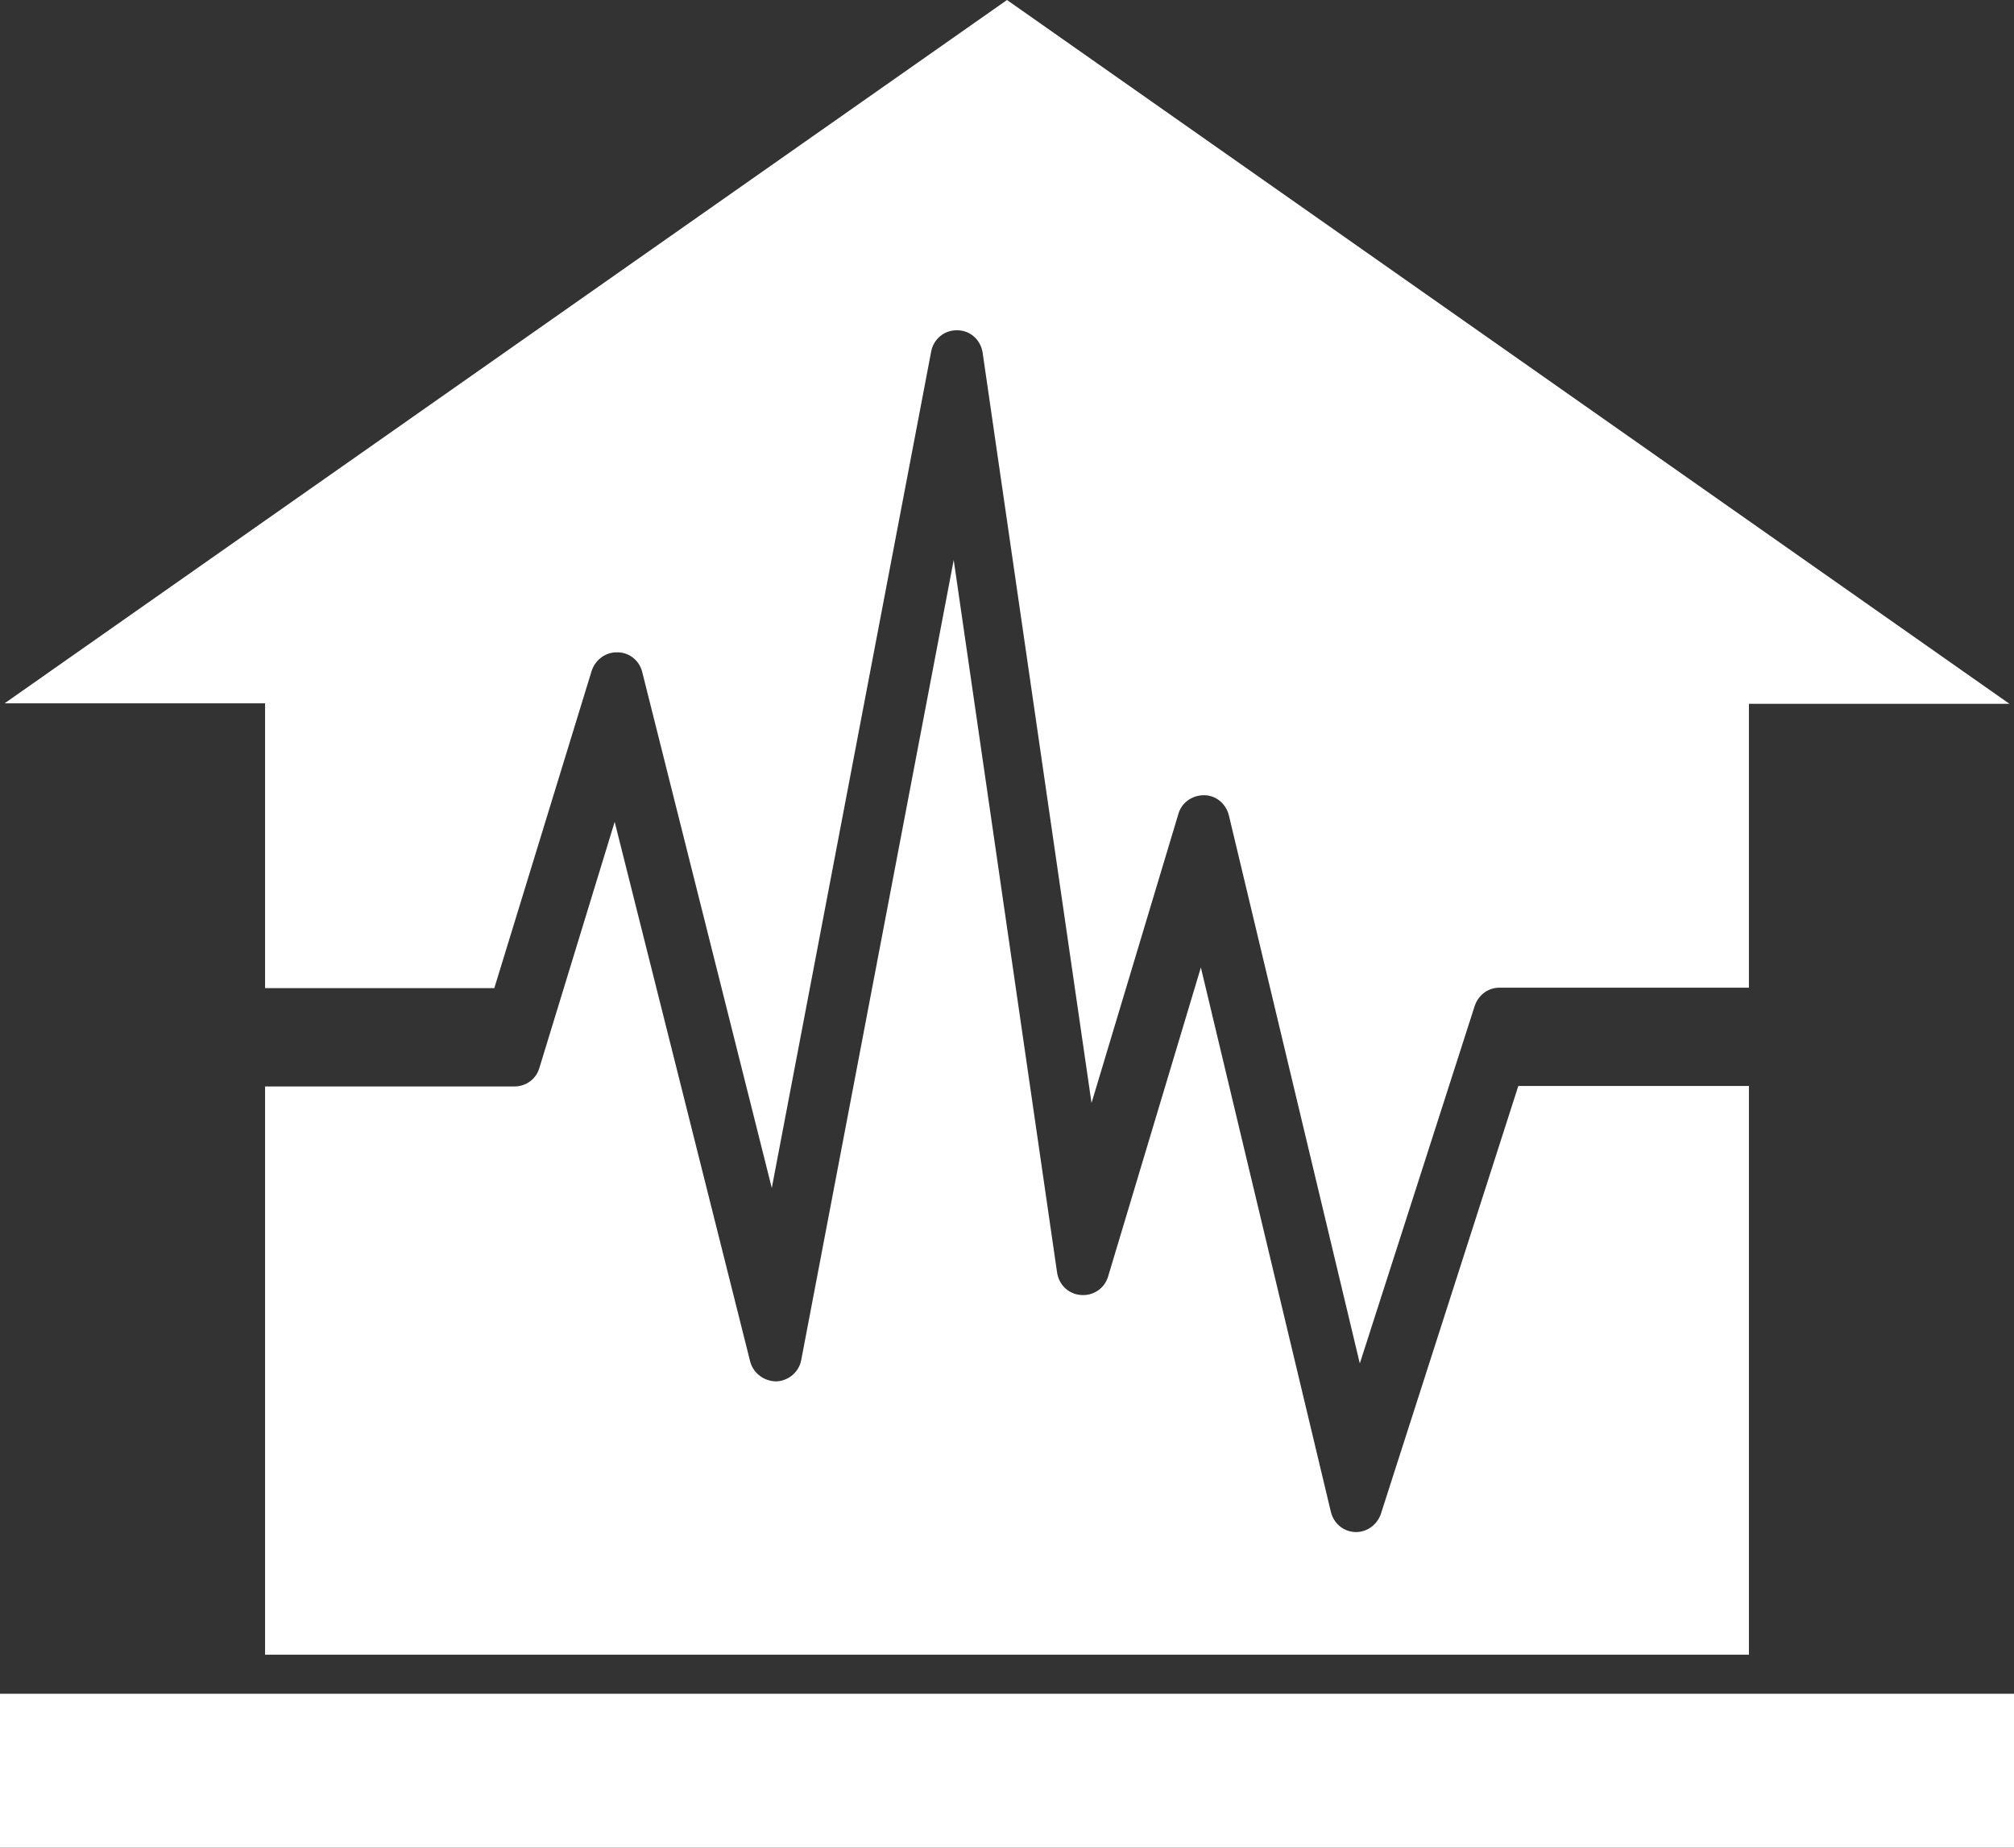 <?xml version="1.0" encoding="UTF-8"?><svg xmlns="http://www.w3.org/2000/svg" width="43.84" height="40.22" viewBox="0 0 43.84 40.22"><rect x="0" y="0" width="43.84" height="40.22" fill="#333333" stroke="none"/><defs><style>.d{fill:#fff;}</style></defs><g id="a"/><g id="b"><g id="c"><g><rect class="d" y="36.87" width="43.84" height="3.36"/><path class="d" d="M30.06,32.95c-.08,.24-.3,.4-.54,.4h-.02c-.26-.01-.47-.19-.53-.44l-2.83-11.85-2.02,6.73c-.08,.26-.32,.42-.59,.4-.27-.02-.48-.22-.52-.49l-2.25-15.51-3.32,17.42c-.05,.26-.28,.45-.54,.46-.26,0-.5-.17-.57-.43l-2.95-11.75-1.64,5.36c-.07,.24-.29,.4-.54,.4H5.77v12.37H38.07v-12.38h-5.02l-2.99,9.31Z"/><path class="d" d="M12.88,14.6c.08-.24,.31-.41,.56-.4,.26,0,.48,.18,.54,.43l2.82,11.23,3.47-18.21c.05-.27,.29-.47,.57-.46,.28,0,.51,.21,.55,.49l2.37,16.33,1.89-6.29c.07-.25,.3-.41,.56-.41,.26,0,.48,.19,.54,.44l2.85,11.93,2.5-7.78c.08-.24,.29-.4,.54-.4h5.43v-6.18h5.67L21.92,0,.1,15.31H5.77v6.2h4.99l2.12-6.91Z"/></g></g></g></svg>